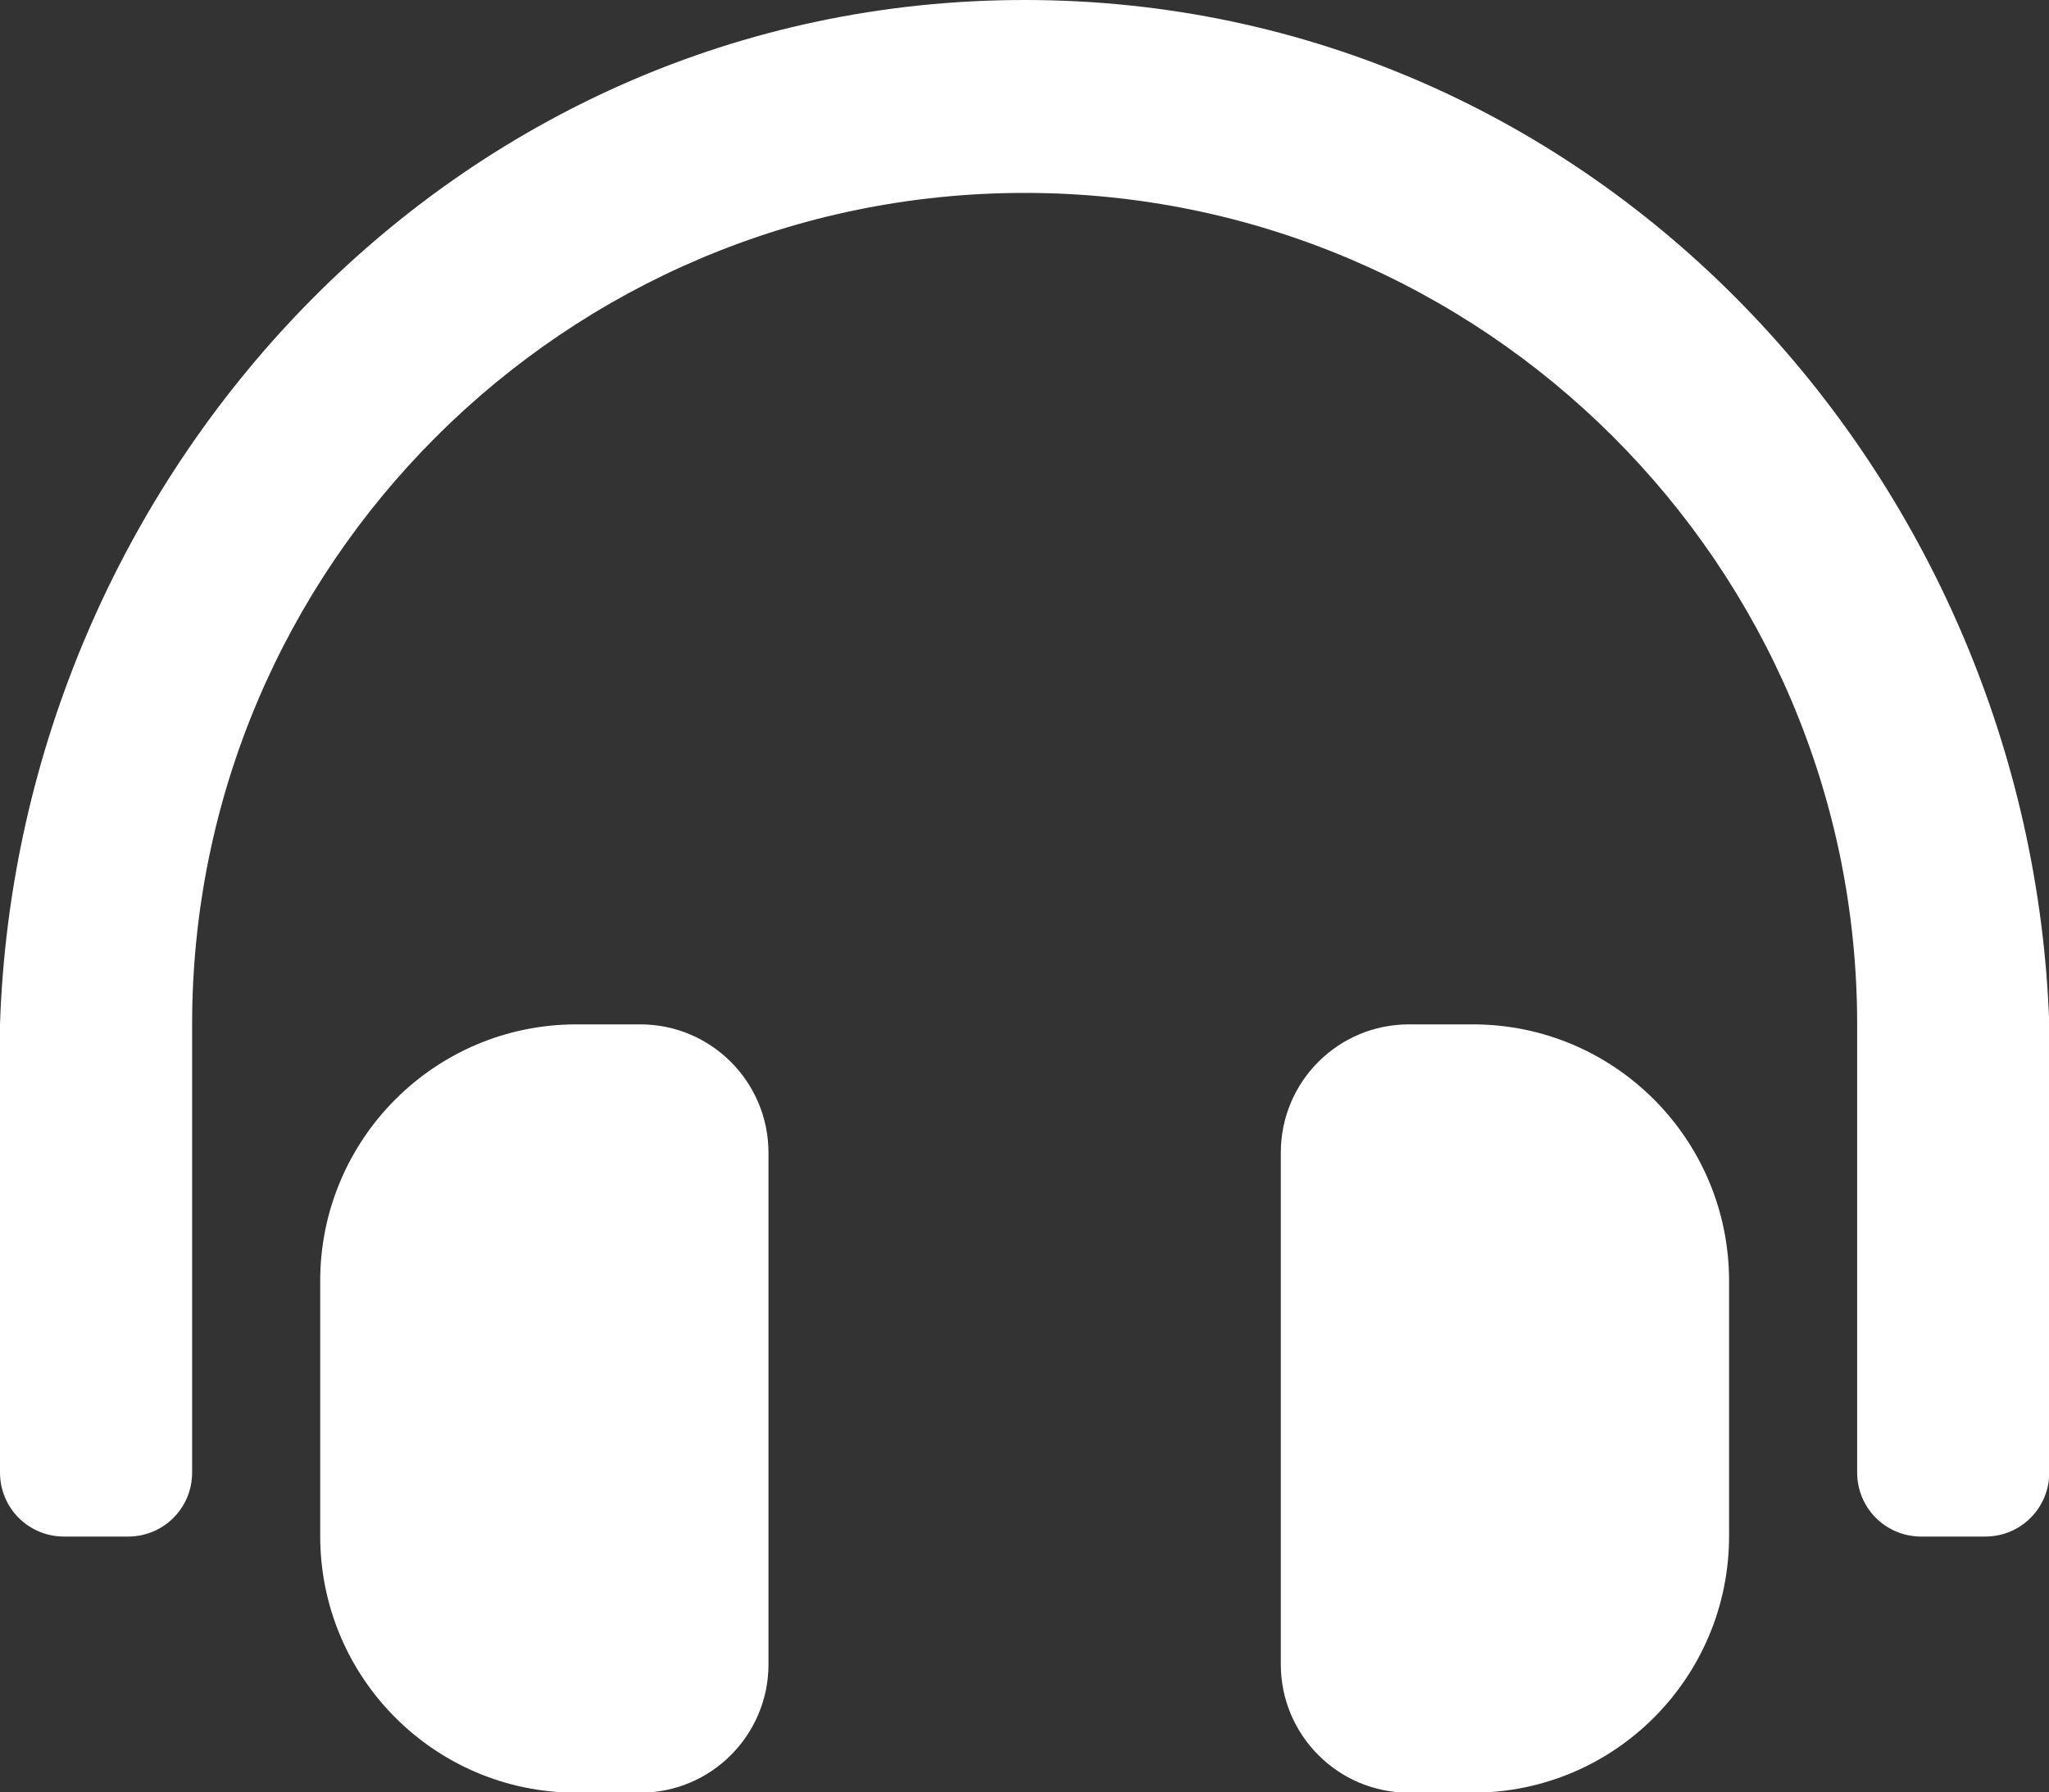 <?xml version="1.0" encoding="UTF-8"?>
<svg id="_レイヤー_2" data-name="レイヤー 2" xmlns="http://www.w3.org/2000/svg" viewBox="0 0 73.27 64.11">
  <rect x="0" y="0" width="73.27" height="64.11" fill="#333333" stroke="none"/>
  <defs>
    <style>
      .cls-1 {
        fill: #fff;
      }
    </style>
  </defs>
  <g id="_レイヤー_1-2" data-name="レイヤー 1">
    <path class="cls-1" d="m22.9,36.64h-2.29c-5.06,0-9.16,4.11-9.16,9.18v9.12c0,5.07,4.1,9.18,9.16,9.18h2.29c2.53,0,4.58-2.06,4.58-4.59v-18.3c0-2.53-2.05-4.59-4.58-4.59Zm29.77,0h-2.29c-2.53,0-4.58,2.05-4.58,4.59v18.3c0,2.53,2.05,4.59,4.58,4.59h2.29c5.06,0,9.16-4.11,9.16-9.18v-9.12c0-5.07-4.1-9.18-9.16-9.18ZM36.64,0C16.16,0,.65,17.05,0,36.64v16.03c0,1.27,1.02,2.29,2.29,2.29h2.29c1.27,0,2.29-1.02,2.29-2.29v-16.03c0-16.41,13.36-29.74,29.77-29.74,16.41,0,29.77,13.33,29.77,29.74v16.03c0,1.27,1.02,2.29,2.29,2.29h2.29c1.27,0,2.29-1.02,2.29-2.29v-16.03C72.62,17.05,57.11,0,36.64,0Z"/>
  </g>
</svg>